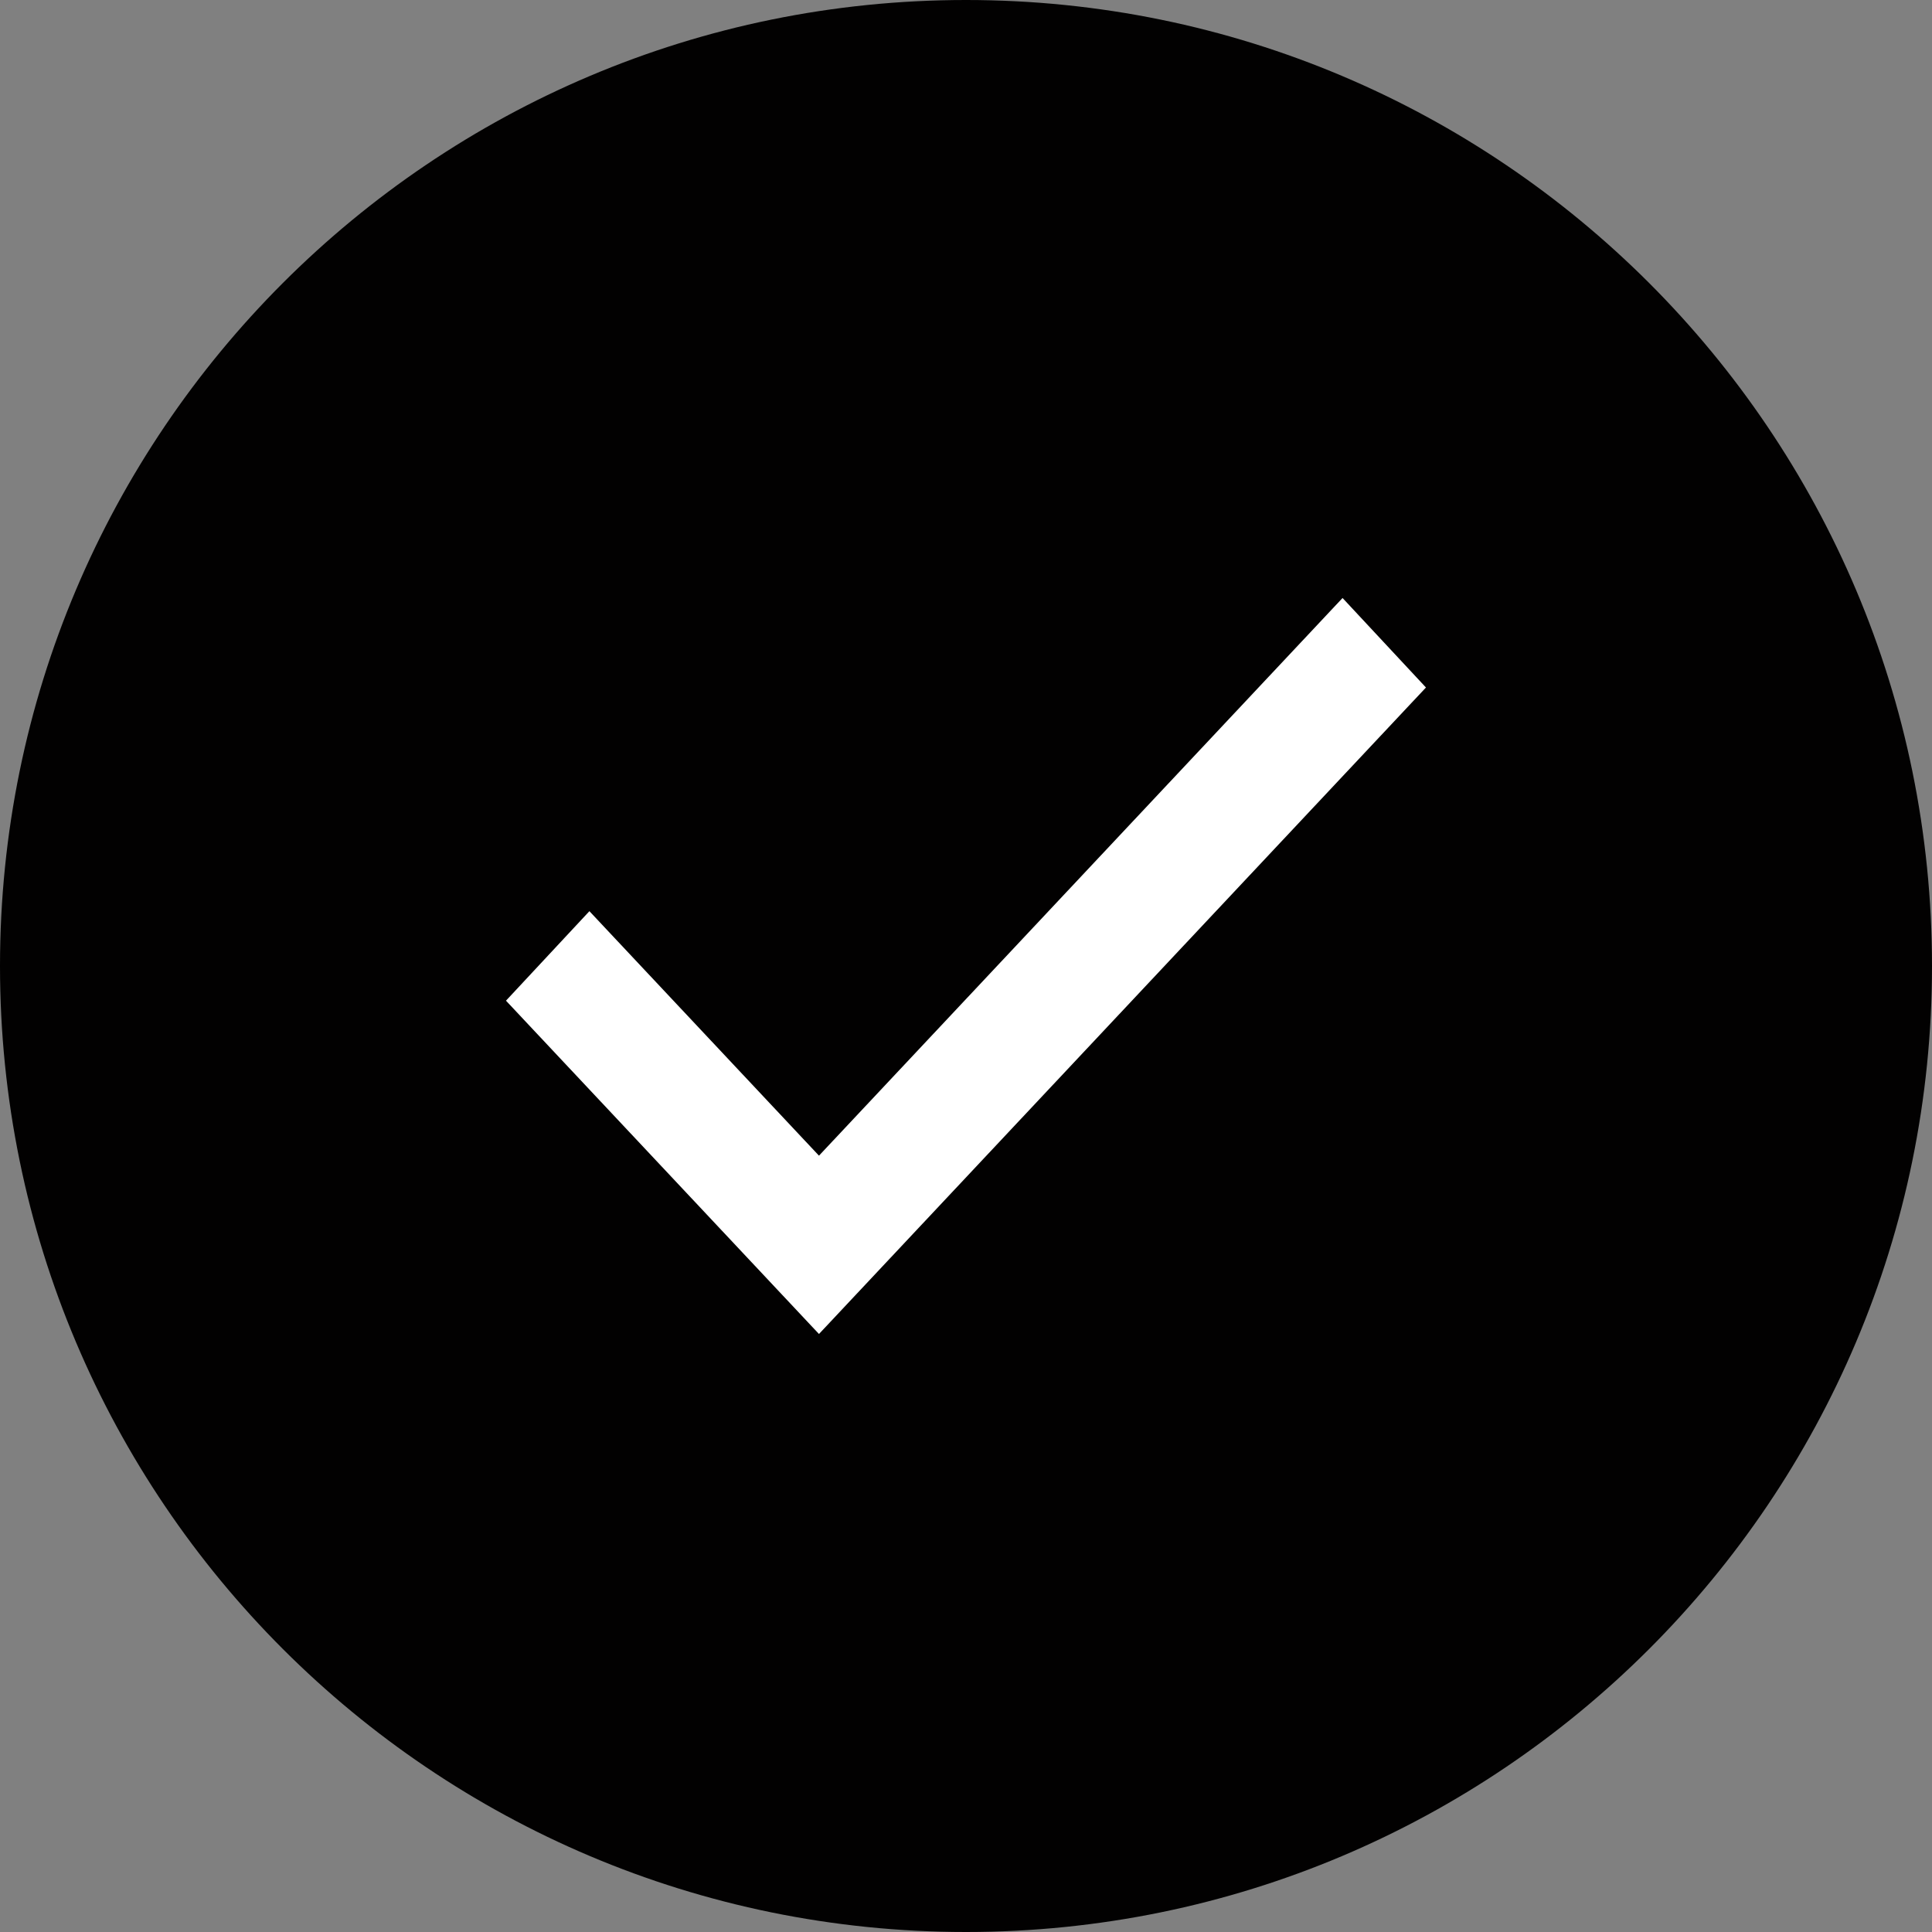 <svg width="40" height="40" viewBox="0 0 40 40" fill="none" xmlns="http://www.w3.org/2000/svg">
<rect x="0" y="0" width="40" height="40" fill="#808080" stroke="none"/>
<path d="M0 20C0 8.954 8.954 0 20 0C31.046 0 40 8.954 40 20C40 31.046 31.046 40 20 40C8.954 40 0 31.046 0 20Z" fill="#020101"/>
<path d="M16.956 23.927L12.203 18.865L10.476 20.718L16.956 27.619L29.523 14.234L27.796 12.381L16.956 23.927Z" fill="white"/>
</svg>
